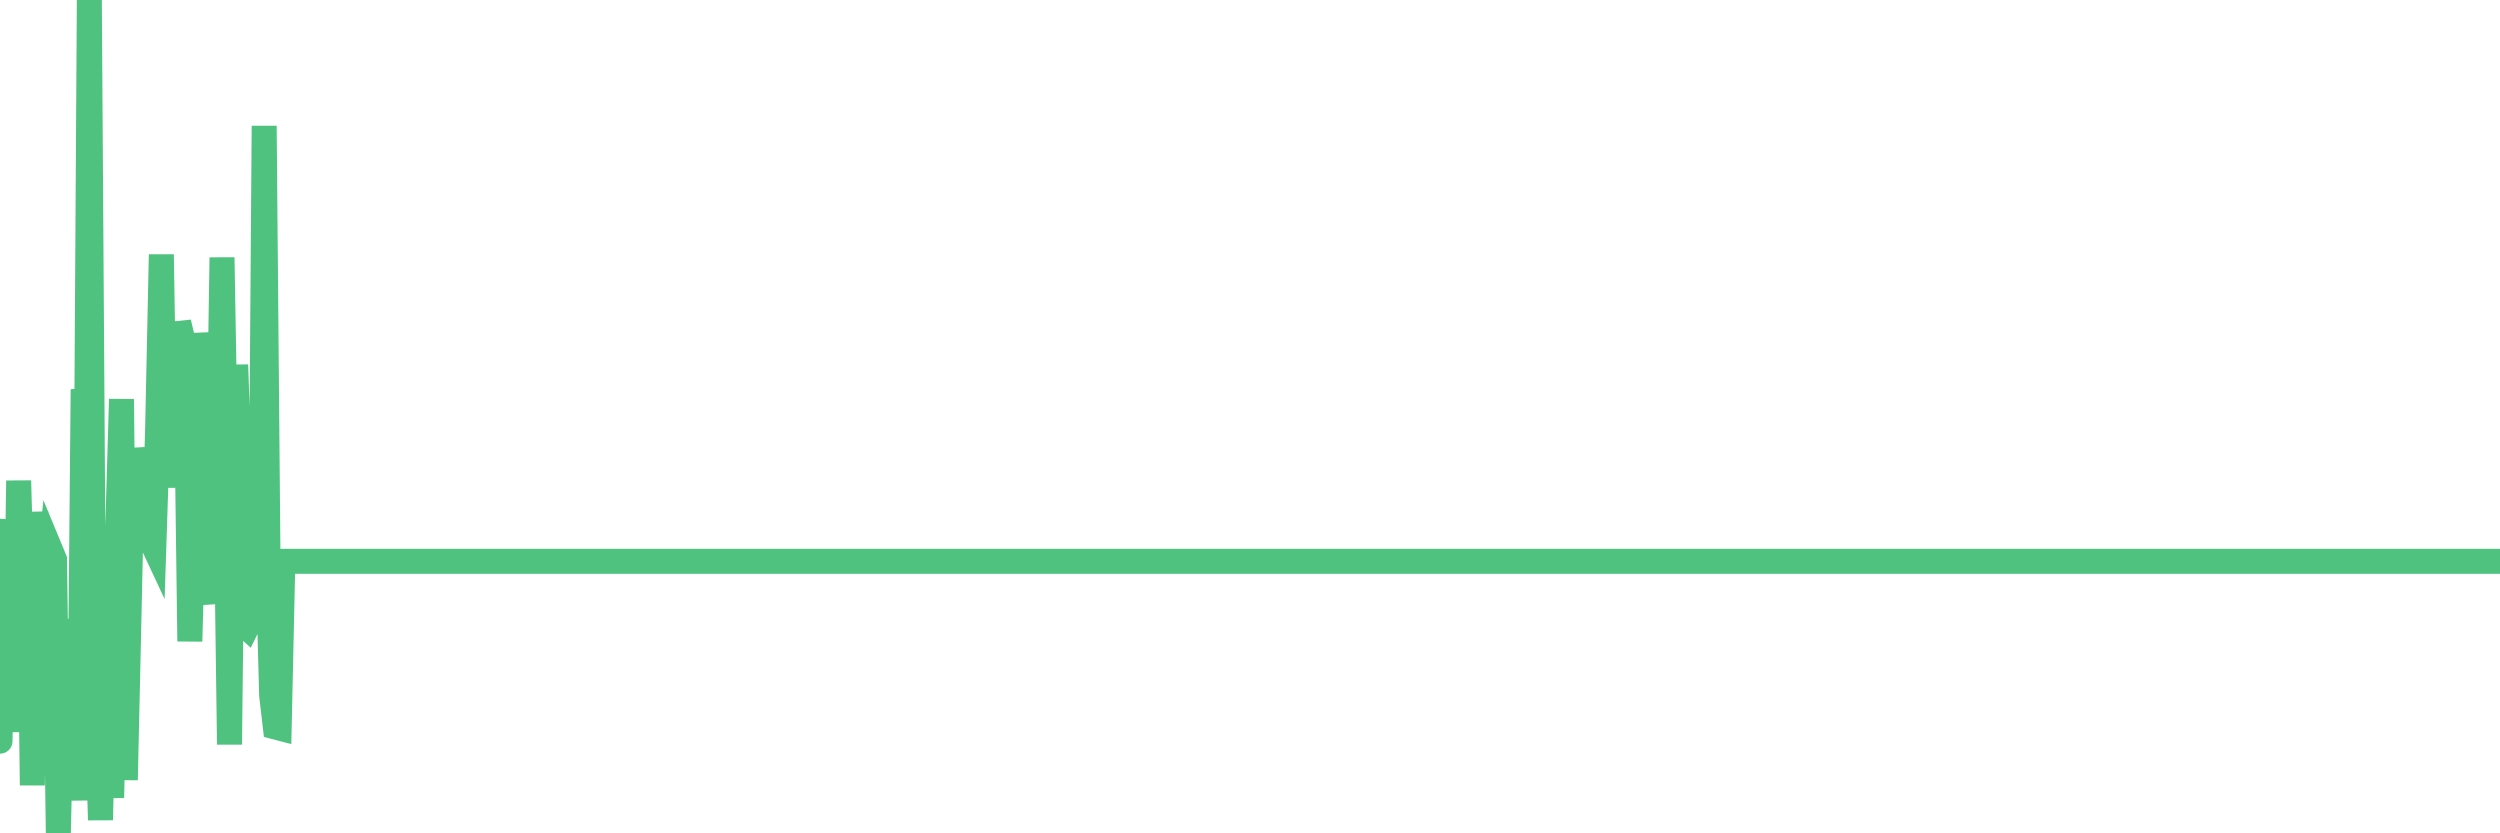 <?xml version="1.0"?><svg width="150px" height="50px" xmlns="http://www.w3.org/2000/svg" xmlns:xlink="http://www.w3.org/1999/xlink"> <polyline fill="none" stroke="#4fc280" stroke-width="1.5px" stroke-linecap="round" stroke-miterlimit="5" points="0.00,44.47 0.22,31.23 0.45,32.85 0.67,31.22 0.89,43.92 1.12,28.84 1.34,37.07 1.56,41.62 1.79,35.28 1.94,47.12 2.16,30.72 2.38,34.92 2.60,38.91 2.83,35.21 3.05,33.04 3.27,33.57 3.50,50.00 3.65,43.50 3.87,37.15 4.09,43.17 4.32,45.53 4.54,41.34 4.76,48.02 4.99,23.36 5.21,24.58 5.36,0.00 5.58,33.50 5.81,42.19 6.03,49.20 6.25,39.40 6.48,38.94 6.70,47.87 6.92,36.94 7.07,31.46 7.29,23.95 7.52,46.80 7.74,36.91 7.96,26.92 8.19,28.65 8.41,27.73 8.63,29.83 8.78,31.39 9.01,32.32 9.23,32.79 9.45,26.05 9.68,15.27 9.90,28.61 10.12,24.23 10.35,24.55 10.49,29.25 10.72,19.35 10.94,20.27 11.16,21.14 11.39,38.48 11.61,30.40 11.83,20.01 12.06,22.14 12.21,34.81 12.43,36.22 12.65,26.05 12.88,31.80 13.10,29.72 13.32,15.45 13.55,28.61 13.77,44.67 13.92,31.45 14.14,21.89 14.36,28.31 14.59,37.44 14.81,37.64 15.03,37.19 15.26,37.09 15.48,24.62 15.63,37.49 15.85,7.55 16.08,33.69 16.30,41.73 16.52,43.62 16.75,43.68 16.97,33.68 17.19,33.68 17.42,33.68 17.56,33.68 17.79,33.68 18.01,33.68 18.23,33.68 18.46,33.68 18.68,33.68 18.90,33.68 19.13,33.68 19.28,33.68 19.50,33.68 19.72,33.68 19.95,33.68 20.17,33.68 20.39,33.68 20.62,33.68 20.84,33.68 20.99,33.68 21.21,33.68 21.43,33.68 21.66,33.68 21.88,33.68 22.10,33.68 22.33,33.68 22.55,33.68 22.70,33.68 22.92,33.68 23.15,33.68 23.37,33.68 23.59,33.68 23.82,33.68 24.04,33.68 24.26,33.68 24.41,33.68 24.63,33.68 24.86,33.68 25.08,33.68 25.30,33.68 25.53,33.68 25.75,33.68 25.97,33.68 26.12,33.68 26.35,33.68 26.57,33.68 26.79,33.68 27.02,33.68 27.24,33.68 27.46,33.68 27.69,33.68 27.84,33.68 28.06,33.68 28.28,33.68 28.51,33.68 28.73,33.68 28.95,33.68 29.17,33.68 29.40,33.68 29.55,33.68 29.77,33.68 29.99,33.68 30.22,33.68 30.44,33.68 30.66,33.68 30.89,33.68 31.11,33.68 31.26,33.68 31.48,33.68 31.71,33.68 31.93,33.68 32.15,33.68 32.38,33.68 32.60,33.68 32.82,33.68 33.05,33.68 33.19,33.68 33.42,33.68 33.64,33.68 33.86,33.68 34.09,33.68 34.31,33.68 34.53,33.68 34.76,33.68 34.91,33.68 35.13,33.68 35.35,33.68 35.58,33.68 35.80,33.68 36.02,33.68 36.25,33.68 36.47,33.68 36.62,33.68 36.84,33.68 37.06,33.68 37.29,33.68 37.51,33.68 37.73,33.68 37.96,33.68 38.18,33.68 38.33,33.68 38.55,33.68 38.78,33.68 39.00,33.68 39.22,33.68 39.45,33.68 39.67,33.68 39.89,33.68 40.04,33.68 40.26,33.68 40.49,33.68 40.71,33.68 40.93,33.68 41.16,33.68 41.38,33.68 41.60,33.68 41.75,33.68 41.98,33.68 42.20,33.68 42.42,33.68 42.65,33.68 42.87,33.68 43.09,33.68 43.32,33.68 43.46,33.68 43.69,33.68 43.91,33.68 44.13,33.68 44.36,33.68 44.58,33.68 44.80,33.68 45.03,33.68 45.18,33.68 45.40,33.68 45.62,33.68 45.85,33.68 46.07,33.68 46.29,33.68 46.52,33.68 46.74,33.68 46.89,33.68 47.11,33.68 47.33,33.68 47.56,33.68 47.78,33.68 48.00,33.68 48.23,33.68 48.45,33.68 48.67,33.68 48.82,33.68 49.05,33.68 49.27,33.68 49.49,33.68 49.72,33.68 49.94,33.68 50.16,33.68 50.39,33.68 50.54,33.68 50.76,33.68 50.98,33.68 51.20,33.68 51.43,33.68 51.65,33.68 51.87,33.68 52.10,33.68 52.25,33.68 52.47,33.68 52.69,33.68 52.92,33.68 53.14,33.68 53.36,33.68 53.59,33.68 53.81,33.68 53.96,33.68 54.18,33.68 54.41,33.68 54.63,33.68 54.85,33.68 55.08,33.68 55.30,33.68 55.52,33.68 55.67,33.68 55.89,33.68 56.12,33.68 56.34,33.68 56.56,33.68 56.79,33.68 57.01,33.68 57.23,33.68 57.38,33.68 57.61,33.68 57.83,33.68 58.05,33.68 58.28,33.68 58.50,33.68 58.72,33.68 58.95,33.68 59.09,33.68 59.32,33.68 59.54,33.68 59.76,33.68 59.99,33.68 60.21,33.68 60.43,33.68 60.66,33.68 60.81,33.68 61.03,33.68 61.25,33.68 61.48,33.68 61.70,33.68 61.92,33.68 62.15,33.68 62.37,33.68 62.52,33.68 62.74,33.68 62.96,33.68 63.19,33.68 63.41,33.68 63.63,33.68 63.86,33.68 64.08,33.68 64.23,33.68 64.45,33.68 64.68,33.68 64.90,33.68 65.12,33.68 65.35,33.68 65.57,33.68 65.79,33.68 66.02,33.68 66.16,33.68 66.39,33.68 66.61,33.68 66.83,33.68 67.06,33.68 67.28,33.68 67.50,33.68 67.73,33.68 67.88,33.68 68.10,33.68 68.32,33.68 68.55,33.68 68.77,33.68 68.99,33.68 69.22,33.68 69.44,33.68 69.59,33.68 69.81,33.68 70.03,33.68 70.26,33.68 70.48,33.68 70.70,33.68 70.93,33.68 71.15,33.68 71.30,33.68 71.52,33.68 71.75,33.68 71.97,33.68 72.19,33.68 72.42,33.68 72.64,33.68 72.86,33.68 73.01,33.68 73.23,33.68 73.46,33.68 73.68,33.68 73.90,33.68 74.13,33.68 74.35,33.68 74.57,33.68 74.72,33.68 74.95,33.68 75.17,33.68 75.39,33.68 75.62,33.68 75.84,33.68 76.06,33.68 76.29,33.68 76.44,33.68 76.66,33.68 76.88,33.68 77.11,33.68 77.33,33.68 77.55,33.68 77.77,33.68 78.00,33.68 78.15,33.68 78.37,33.68 78.59,33.68 78.82,33.68 79.04,33.68 79.26,33.68 79.49,33.68 79.71,33.68 79.86,33.68 80.08,33.68 80.31,33.68 80.53,33.68 80.75,33.68 80.98,33.68 81.20,33.68 81.42,33.68 81.64,33.68 81.79,33.68 82.02,33.68 82.24,33.68 82.46,33.68 82.69,33.68 82.91,33.68 83.13,33.68 83.36,33.68 83.51,33.68 83.73,33.68 83.95,33.68 84.18,33.68 84.40,33.68 84.62,33.68 84.85,33.68 85.07,33.68 85.22,33.68 85.44,33.68 85.66,33.68 85.89,33.68 86.11,33.68 86.33,33.68 86.56,33.68 86.78,33.68 86.93,33.68 87.15,33.68 87.38,33.68 87.60,33.68 87.82,33.68 88.05,33.68 88.27,33.68 88.49,33.68 88.64,33.68 88.86,33.68 89.09,33.68 89.31,33.68 89.53,33.68 89.76,33.68 89.98,33.68 90.20,33.68 90.35,33.68 90.58,33.68 90.80,33.68 91.02,33.68 91.25,33.68 91.47,33.68 91.69,33.68 91.92,33.68 92.06,33.68 92.29,33.68 92.51,33.68 92.73,33.68 92.96,33.68 93.18,33.68 93.40,33.68 93.63,33.68 93.78,33.68 94.00,33.68 94.22,33.68 94.45,33.68 94.67,33.68 94.89,33.68 95.12,33.68 95.34,33.68 95.49,33.68 95.71,33.68 95.93,33.68 96.16,33.68 96.38,33.68 96.60,33.68 96.83,33.68 97.05,33.68 97.27,33.68 97.42,33.68 97.65,33.68 97.87,33.68 98.09,33.68 98.32,33.68 98.54,33.68 98.76,33.68 98.99,33.68 99.14,33.68 99.36,33.68 99.58,33.68 99.80,33.68 100.03,33.68 100.25,33.68 100.47,33.68 100.70,33.68 100.85,33.68 101.07,33.68 101.29,33.68 101.52,33.68 101.74,33.68 101.96,33.68 102.19,33.68 102.41,33.68 102.56,33.68 102.78,33.68 103.01,33.68 103.23,33.68 103.45,33.68 103.67,33.68 103.90,33.68 104.12,33.68 104.27,33.68 104.49,33.68 104.72,33.68 104.94,33.68 105.16,33.68 105.39,33.68 105.61,33.68 105.83,33.68 105.98,33.68 106.21,33.68 106.43,33.68 106.65,33.68 106.88,33.68 107.10,33.68 107.32,33.68 107.55,33.68 107.69,33.68 107.92,33.68 108.14,33.68 108.36,33.68 108.59,33.68 108.81,33.68 109.03,33.68 109.26,33.68 109.41,33.68 109.63,33.68 109.85,33.68 110.08,33.68 110.30,33.68 110.52,33.68 110.75,33.68 110.97,33.68 111.12,33.68 111.34,33.68 111.56,33.68 111.79,33.68 112.01,33.68 112.23,33.68 112.46,33.68 112.68,33.68 112.90,33.68 113.05,33.68 113.28,33.68 113.50,33.68 113.72,33.68 113.95,33.68 114.17,33.68 114.39,33.68 114.62,33.68 114.76,33.68 114.99,33.68 115.21,33.68 115.43,33.68 115.66,33.68 115.88,33.68 116.10,33.68 116.33,33.68 116.48,33.68 116.70,33.68 116.92,33.68 117.15,33.68 117.37,33.68 117.59,33.68 117.82,33.68 118.04,33.68 118.19,33.68 118.41,33.68 118.63,33.68 118.86,33.68 119.08,33.68 119.30,33.68 119.53,33.68 119.75,33.68 119.90,33.68 120.12,33.68 120.35,33.68 120.57,33.68 120.79,33.68 121.02,33.68 121.24,33.68 121.46,33.68 121.61,33.68 121.83,33.68 122.06,33.68 122.28,33.68 122.50,33.68 122.73,33.68 122.95,33.68 123.17,33.68 123.32,33.68 123.55,33.68 123.77,33.68 123.99,33.68 124.22,33.68 124.44,33.68 124.66,33.68 124.89,33.68 125.04,33.68 125.26,33.68 125.48,33.68 125.70,33.68 125.93,33.68 126.15,33.68 126.37,33.68 126.60,33.68 126.75,33.68 126.97,33.68 127.19,33.68 127.42,33.68 127.64,33.68 127.86,33.68 128.09,33.68 128.31,33.68 128.46,33.68 128.68,33.68 128.91,33.68 129.13,33.68 129.35,33.68 129.58,33.68 129.80,33.68 130.02,33.68 130.24,33.68 130.39,33.68 130.62,33.68 130.84,33.68 131.06,33.68 131.29,33.68 131.51,33.68 131.73,33.68 131.96,33.68 132.11,33.68 132.33,33.68 132.55,33.68 132.78,33.68 133.00,33.68 133.22,33.68 133.45,33.68 133.67,33.68 133.82,33.68 134.04,33.68 134.26,33.68 134.49,33.68 134.71,33.68 134.93,33.68 135.16,33.68 135.38,33.68 135.53,33.68 135.75,33.68 135.98,33.68 136.20,33.68 136.42,33.68 136.65,33.68 136.87,33.68 137.09,33.68 137.24,33.68 137.46,33.68 137.69,33.68 137.91,33.68 138.13,33.68 138.36,33.68 138.58,33.68 138.80,33.68 138.95,33.68 139.18,33.68 139.40,33.68 139.62,33.68 139.85,33.68 140.07,33.68 140.29,33.68 140.52,33.68 140.66,33.68 140.89,33.68 141.11,33.68 141.33,33.68 141.56,33.68 141.78,33.68 142.00,33.68 142.23,33.68 142.38,33.68 142.60,33.68 142.82,33.68 143.05,33.68 143.27,33.68 143.49,33.68 143.72,33.68 143.94,33.68 144.09,33.68 144.31,33.68 144.53,33.68 144.76,33.68 144.98,33.68 145.20,33.68 145.43,33.68 145.65,33.68 145.87,33.68 146.02,33.68 146.25,33.68 146.47,33.68 146.69,33.68 146.92,33.68 147.14,33.68 147.36,33.68 147.59,33.68 147.73,33.68 147.96,33.68 148.18,33.68 148.40,33.68 148.63,33.68 148.85,33.68 149.07,33.68 149.30,33.68 149.45,33.68 149.67,33.68 149.89,33.68 150.00,33.68 "/></svg>